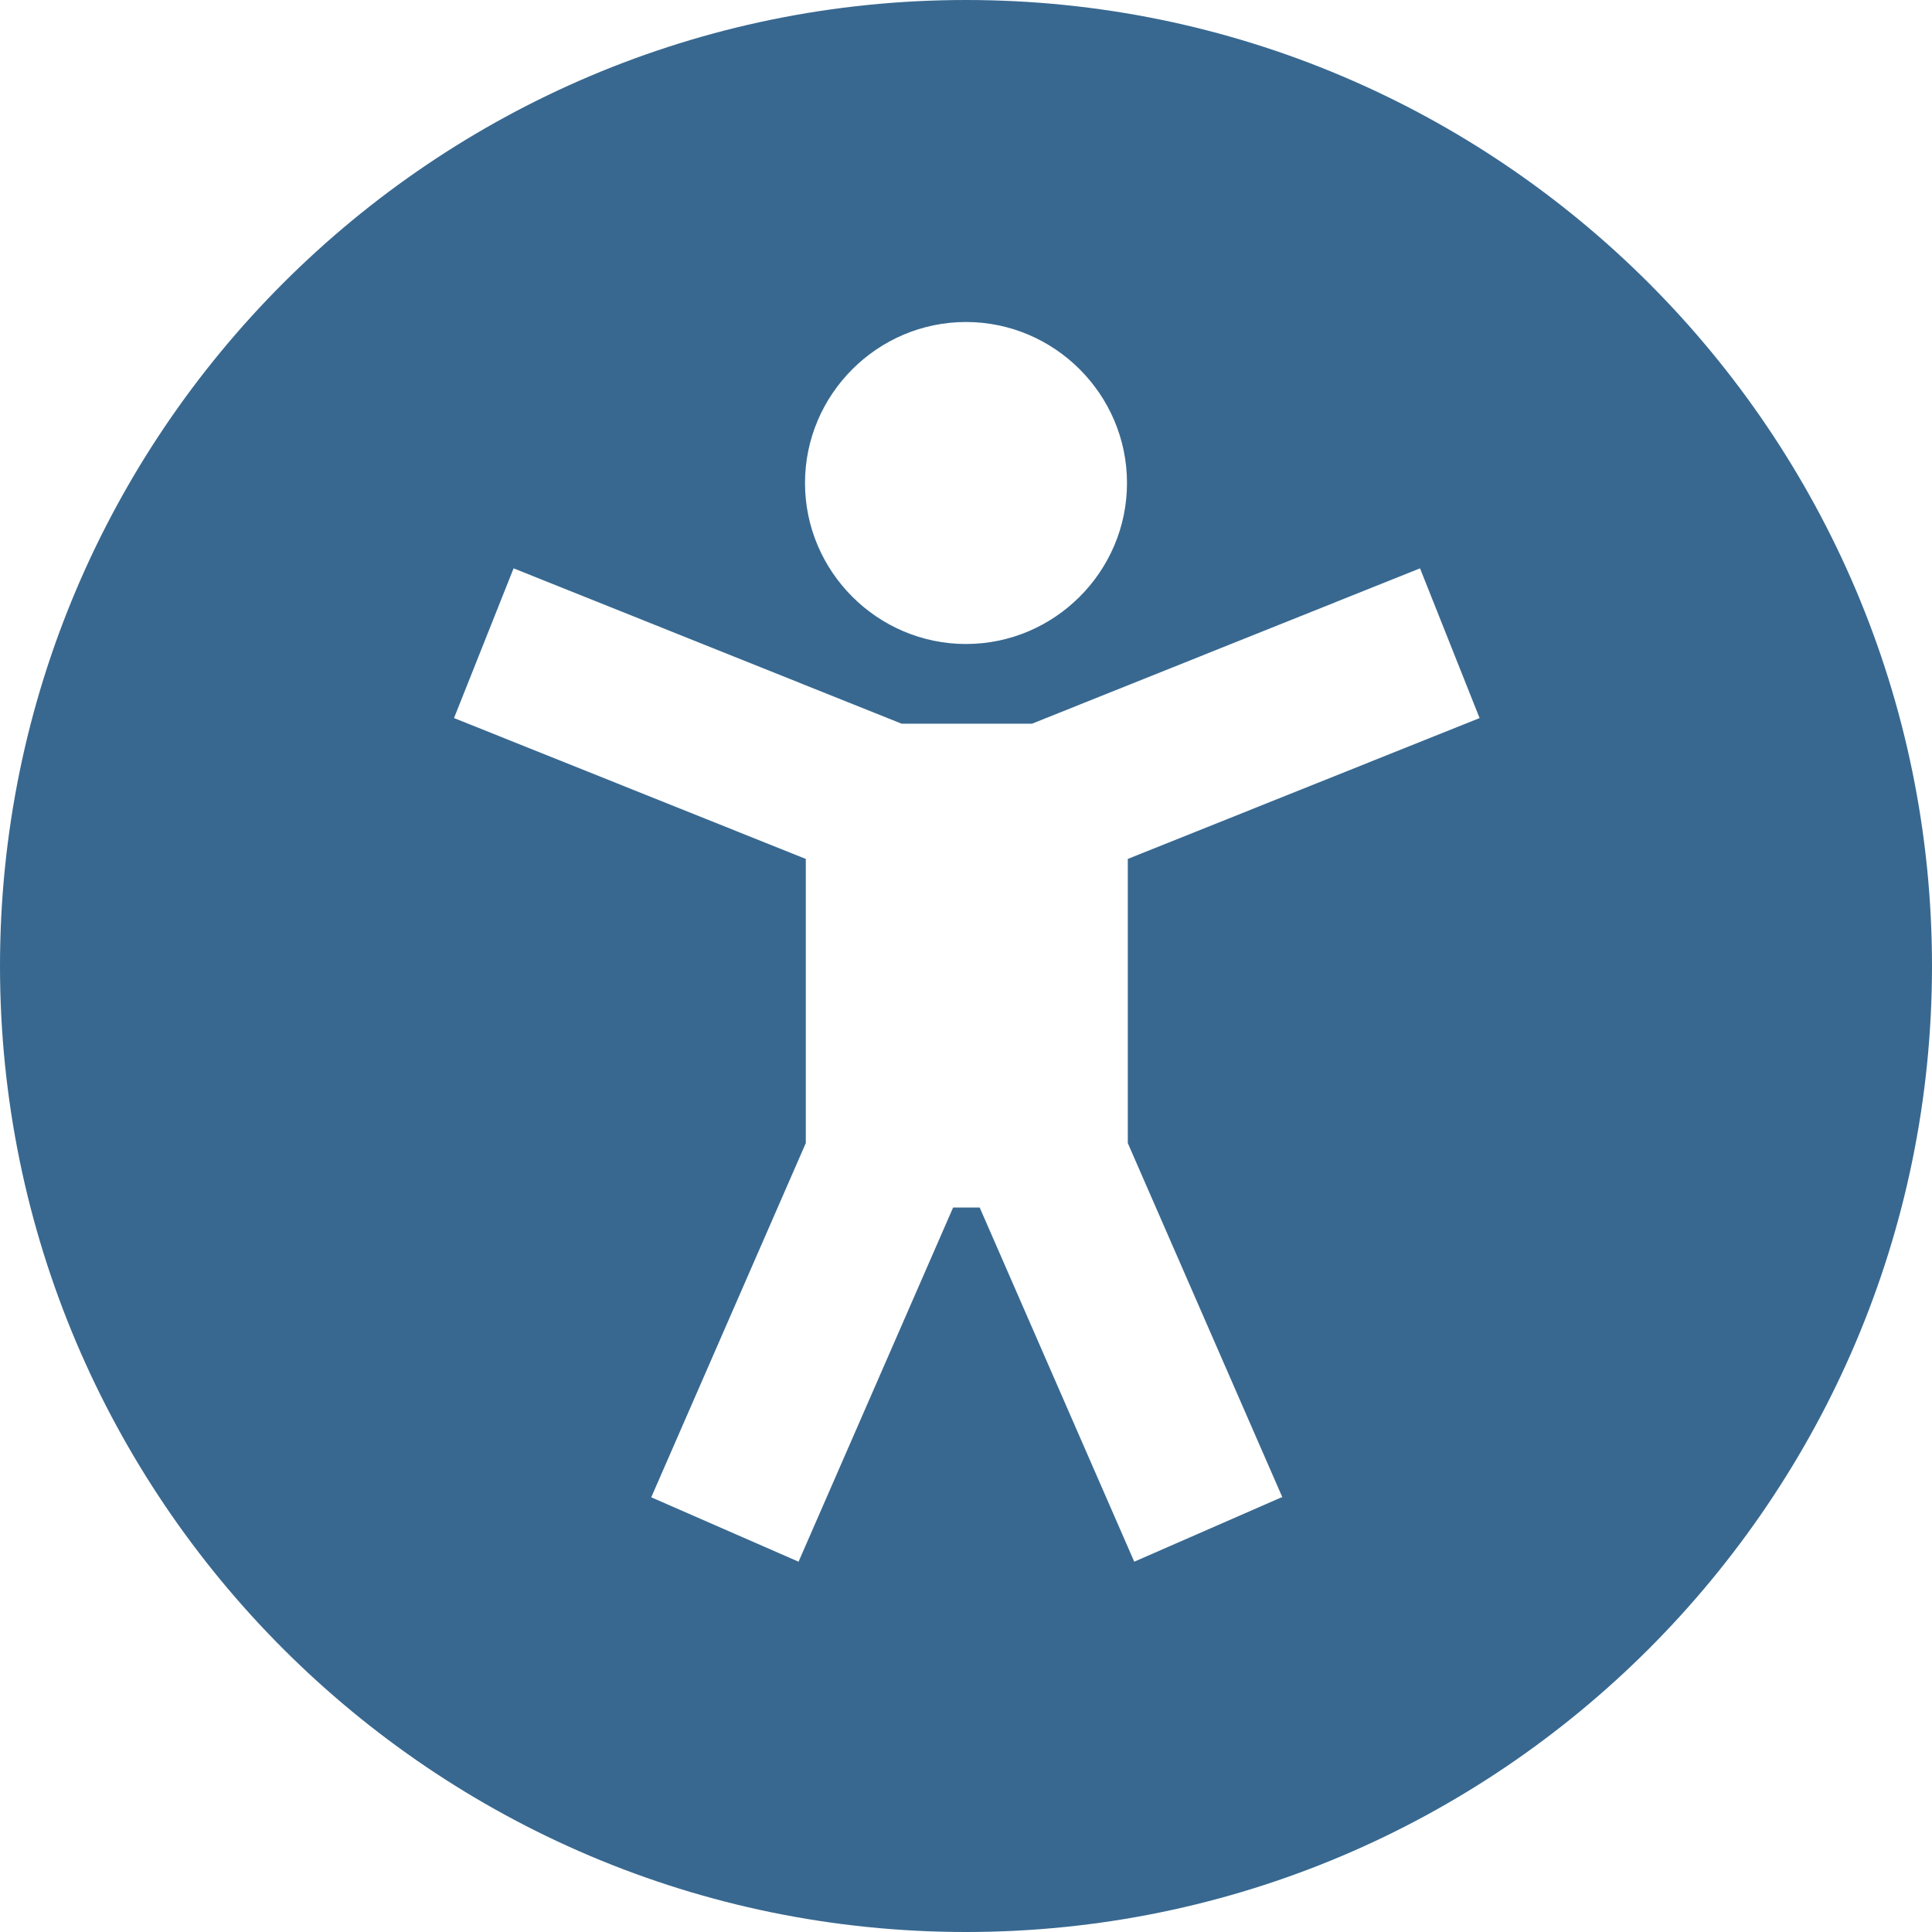 <svg width="136" height="136" viewBox="0 0 136 136" fill="none" xmlns="http://www.w3.org/2000/svg">
  <path d="M68 0C30.487 0 0 30.487 0 68C0 105.513 30.487 136 68 136C105.513 136 136 105.513 136 68C136 30.487 105.513 0 68 0ZM68 22.667C74.233 22.667 79.333 27.767 79.333 34C79.333 40.233 74.233 45.333 68 45.333C61.767 45.333 56.667 40.233 56.667 34C56.667 27.767 61.767 22.667 68 22.667ZM90.213 105.4L79.843 109.933L68.963 85H67.093L56.213 109.933L45.843 105.4L56.723 80.467V60.463L31.96 50.547L36.153 40.007L63.467 50.943H72.647L99.96 40.007L104.153 50.547L79.39 60.463V80.467L90.27 105.4H90.213Z" fill="#386890"/>
</svg>
